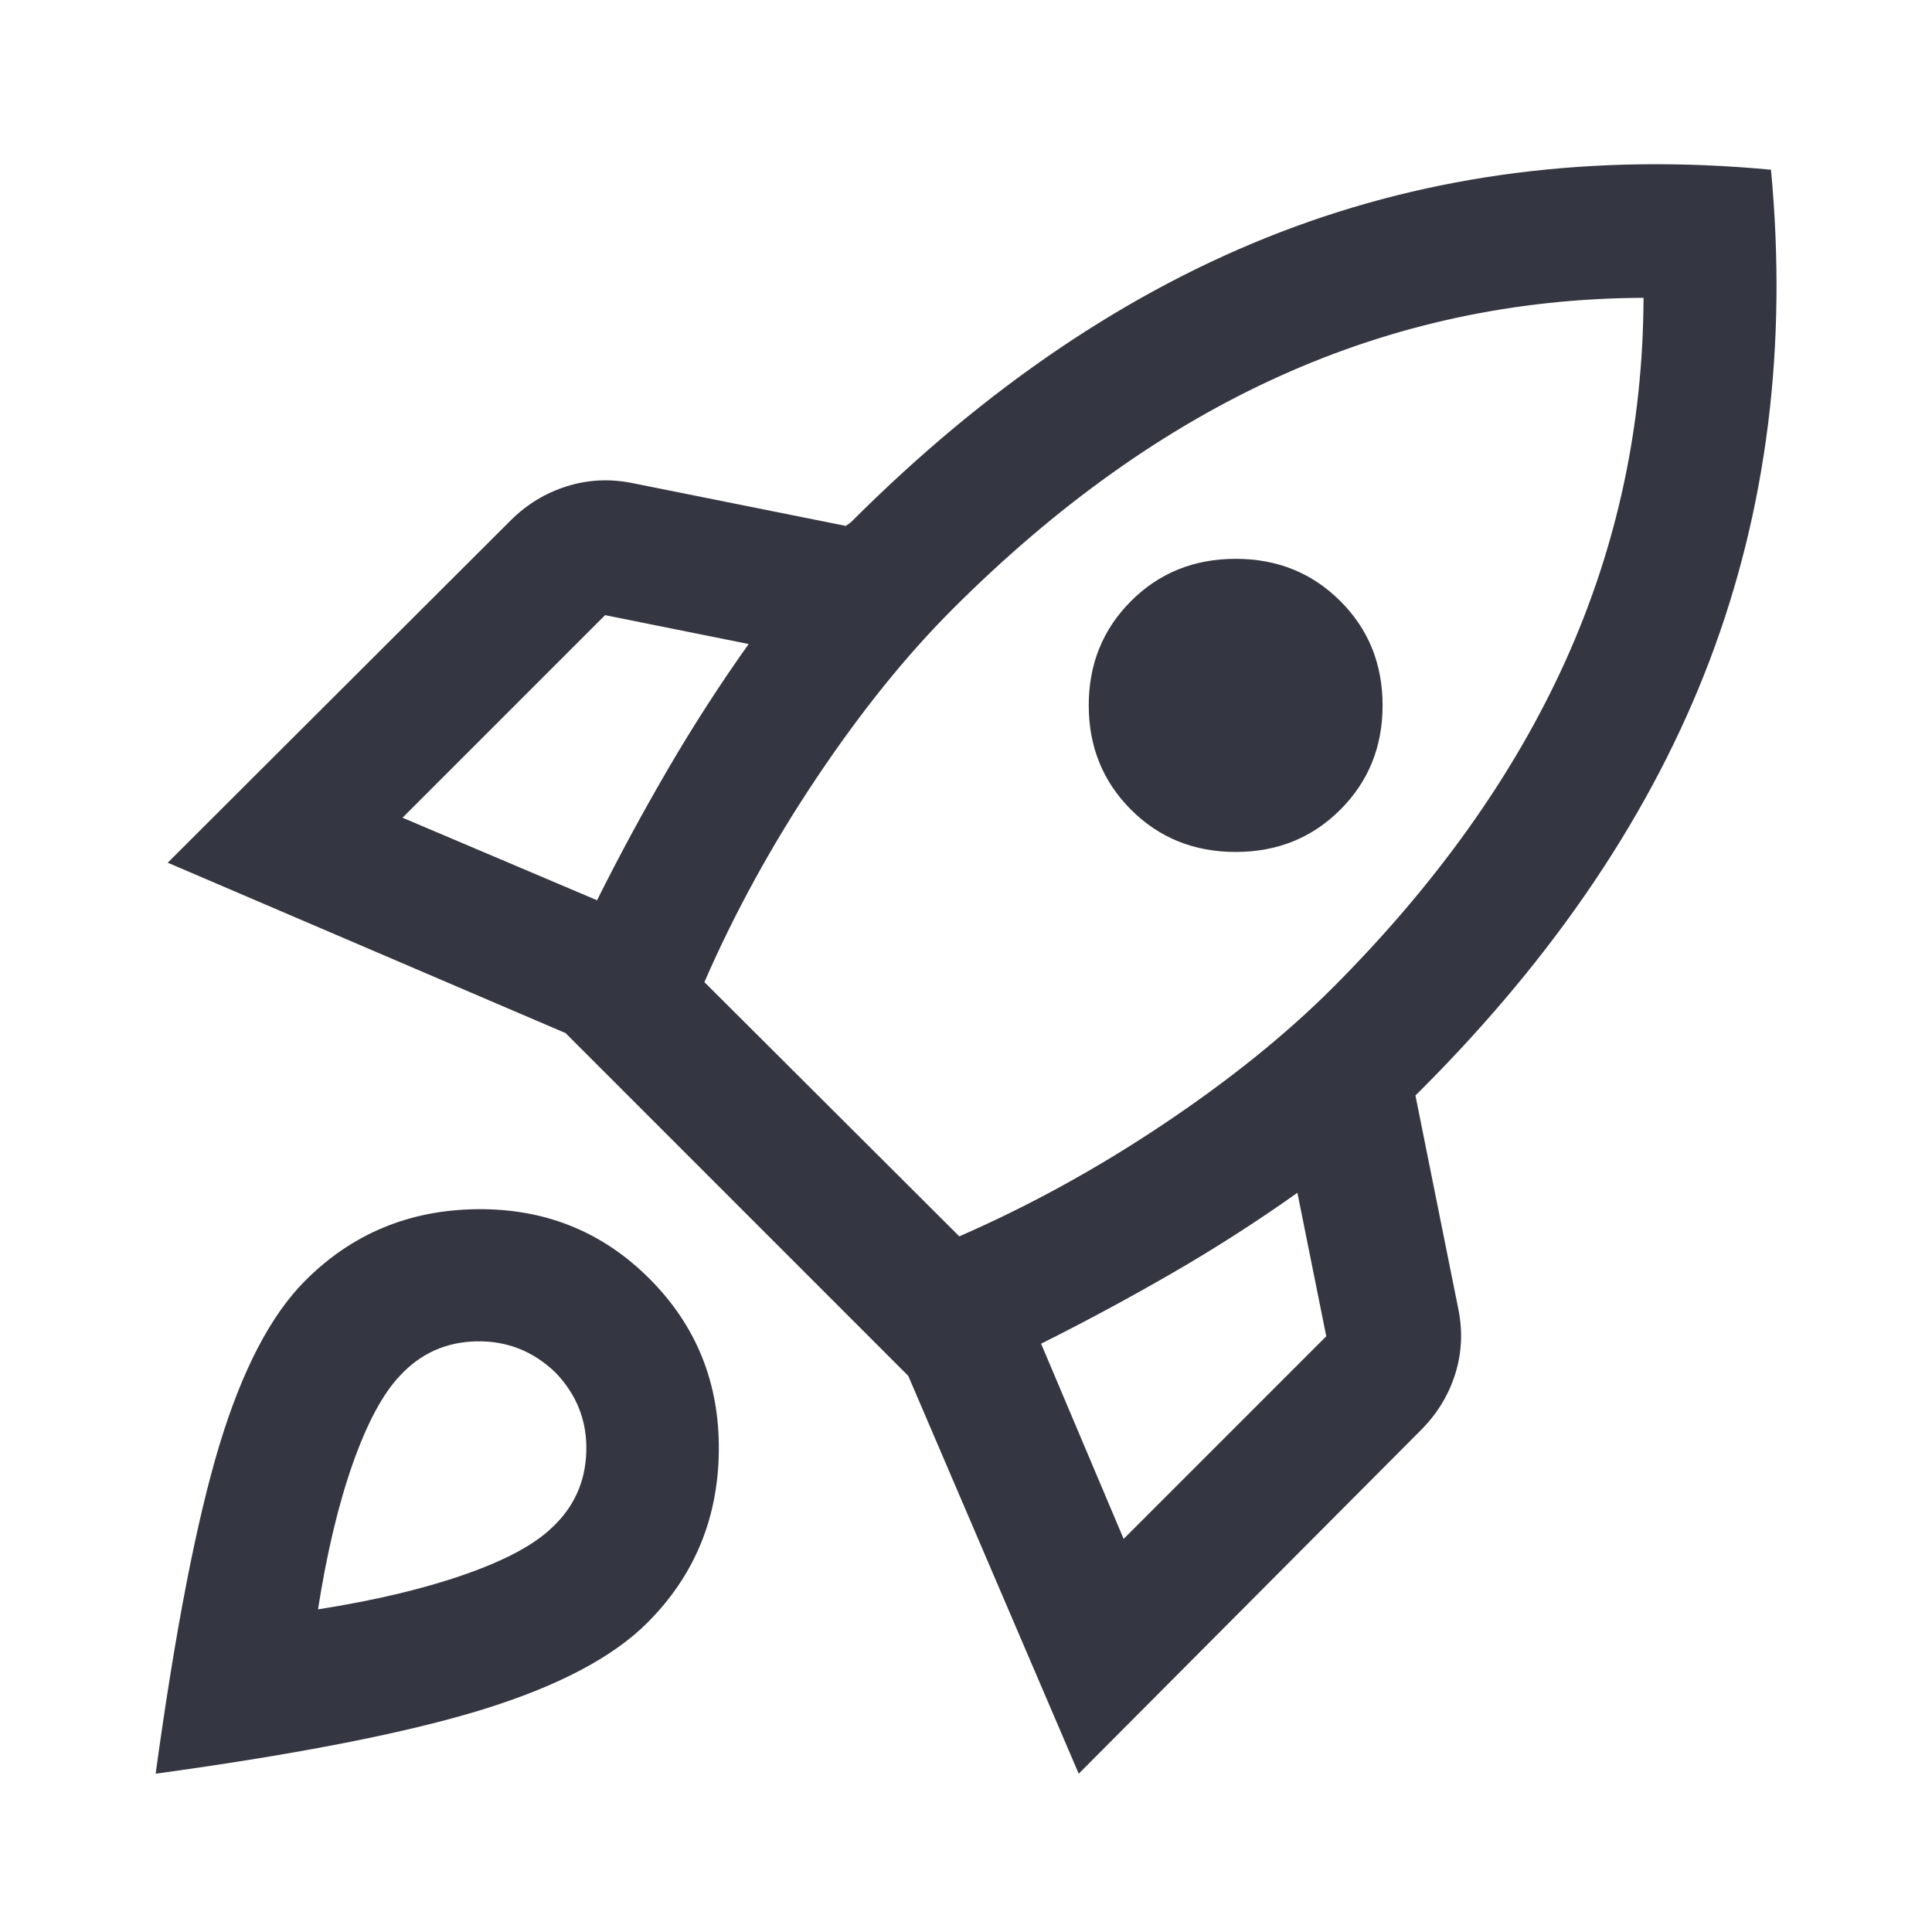 <svg width="32" height="32" viewBox="0 0 32 32" fill="none" xmlns="http://www.w3.org/2000/svg">
<path d="M6.667 13.544L9.889 14.911C10.259 14.17 10.652 13.444 11.067 12.733C11.482 12.022 11.926 11.333 12.4 10.667L10.022 10.189L6.667 13.544ZM11.667 16.267L15.889 20.478C17.044 19.974 18.17 19.356 19.267 18.622C20.363 17.889 21.296 17.137 22.067 16.367C23.785 14.648 25.072 12.843 25.928 10.95C26.783 9.057 27.215 7.052 27.222 4.933C25.104 4.941 23.096 5.372 21.2 6.228C19.304 7.083 17.496 8.37 15.778 10.089C15.007 10.859 14.256 11.793 13.522 12.889C12.789 13.985 12.17 15.111 11.667 16.267ZM18.733 13.411C18.267 12.944 18.033 12.368 18.033 11.683C18.033 10.998 18.267 10.422 18.733 9.956C19.2 9.489 19.778 9.256 20.467 9.256C21.155 9.256 21.733 9.489 22.2 9.956C22.667 10.422 22.9 10.998 22.9 11.683C22.9 12.368 22.667 12.944 22.2 13.411C21.733 13.878 21.155 14.111 20.467 14.111C19.778 14.111 19.2 13.878 18.733 13.411ZM18.611 25.489L21.967 22.133L21.489 19.756C20.822 20.23 20.133 20.672 19.422 21.083C18.711 21.494 17.985 21.885 17.244 22.256L18.611 25.489ZM29.333 2.811C29.607 5.722 29.268 8.431 28.317 10.939C27.365 13.446 25.77 15.819 23.533 18.056C23.518 18.07 23.504 18.085 23.489 18.1C23.474 18.115 23.459 18.13 23.444 18.144L24.156 21.689C24.23 22.059 24.211 22.419 24.1 22.767C23.989 23.115 23.8 23.422 23.533 23.689L17.867 29.378L15.044 22.789L9.367 17.111L2.778 14.289L8.456 8.622C8.722 8.356 9.032 8.167 9.383 8.056C9.735 7.945 10.096 7.926 10.467 8L14.011 8.711C14.026 8.696 14.041 8.685 14.056 8.678C14.07 8.67 14.085 8.659 14.1 8.644C16.337 6.407 18.707 4.807 21.211 3.844C23.715 2.881 26.422 2.537 29.333 2.811ZM5.056 21.211C5.833 20.433 6.783 20.039 7.906 20.028C9.028 20.017 9.978 20.4 10.756 21.178C11.533 21.956 11.917 22.905 11.906 24.028C11.895 25.15 11.5 26.1 10.722 26.878C10.152 27.448 9.246 27.926 8.006 28.311C6.765 28.696 4.955 29.052 2.578 29.378C2.904 27 3.256 25.187 3.633 23.939C4.011 22.691 4.485 21.782 5.056 21.211ZM6.622 22.789C6.341 23.085 6.081 23.569 5.844 24.239C5.607 24.909 5.415 25.715 5.267 26.656C6.207 26.508 7.013 26.317 7.683 26.083C8.354 25.85 8.837 25.593 9.133 25.311C9.504 24.97 9.696 24.548 9.711 24.044C9.726 23.541 9.556 23.104 9.2 22.733C8.83 22.378 8.393 22.206 7.889 22.217C7.385 22.228 6.963 22.419 6.622 22.789Z" fill="#343741"/>
</svg>
